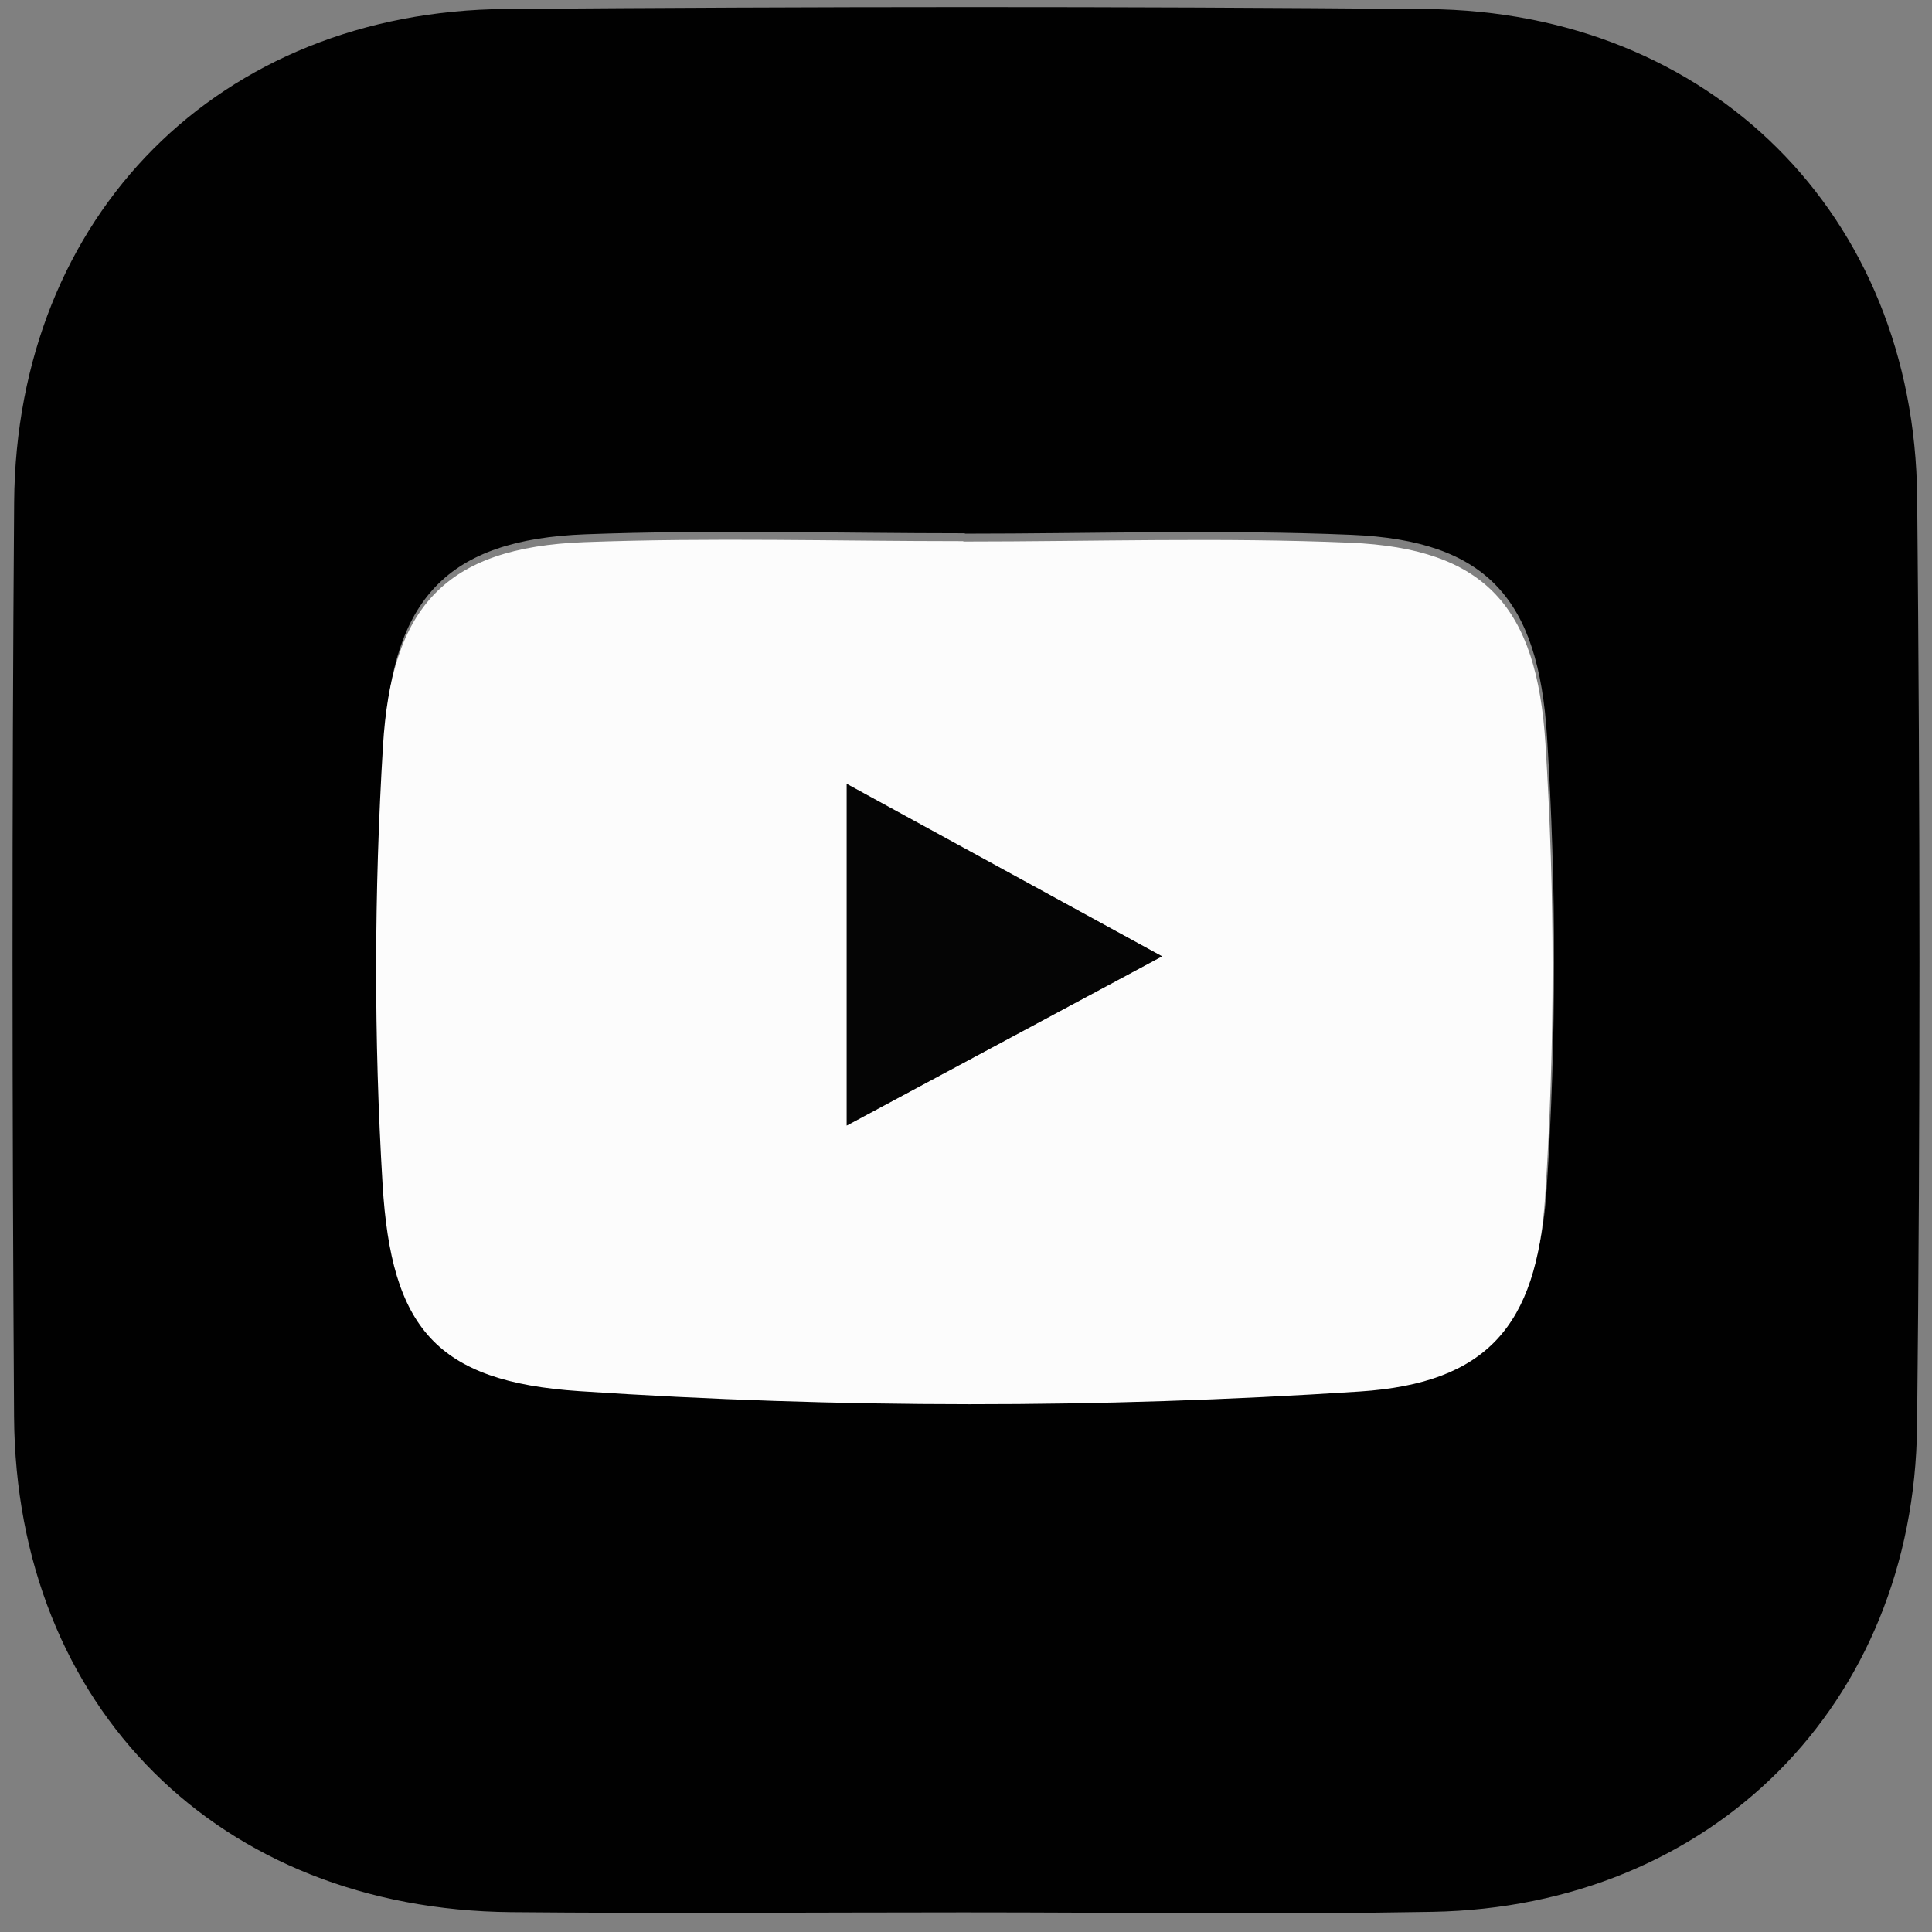 <?xml version="1.0" encoding="UTF-8" standalone="no"?>
<!-- Created with Inkscape (http://www.inkscape.org/) -->

<svg
   xmlns:dc="http://purl.org/dc/elements/1.1/"
   xmlns:cc="http://creativecommons.org/ns#"
   xmlns:rdf="http://www.w3.org/1999/02/22-rdf-syntax-ns#"
   xmlns:svg="http://www.w3.org/2000/svg"
   xmlns="http://www.w3.org/2000/svg"
   xmlns:sodipodi="http://sodipodi.sourceforge.net/DTD/sodipodi-0.dtd"
   xmlns:inkscape="http://www.inkscape.org/namespaces/inkscape"
   width="22.931mm"
   height="22.931mm"
   viewBox="0 0 22.931 22.931"
   version="1.1"
   id="svg3365"
   inkscape:version="0.92.4 (5da689c313, 2019-01-14)"
   sodipodi:docname="youtube.svg">
  <rect x="0" y="0" width="22.931" height="22.931" fill="#808080" stroke="none"/>
  <defs
     id="defs3359">
    <clipPath
       id="clipPath3928"
       clipPathUnits="userSpaceOnUse">
      <path
         inkscape:connector-curvature="0"
         id="path3926"
         d="M 0,3168 H 4713 V 0 H 0 Z" />
    </clipPath>
    <clipPath
       id="clipPath3938"
       clipPathUnits="userSpaceOnUse">
      <path
         inkscape:connector-curvature="0"
         id="path3936"
         d="M 0,3168 H 4713 V 0 H 0 Z" />
    </clipPath>
  </defs>
  <sodipodi:namedview
     id="base"
     pagecolor="#ffffff"
     bordercolor="#666666"
     borderopacity="1.0"
     inkscape:pageopacity="0.0"
     inkscape:pageshadow="2"
     inkscape:zoom="0.98994949"
     inkscape:cx="189.30431"
     inkscape:cy="-47.00476"
     inkscape:document-units="mm"
     inkscape:current-layer="layer1"
     showgrid="false"
     inkscape:window-width="1366"
     inkscape:window-height="705"
     inkscape:window-x="-8"
     inkscape:window-y="-8"
     inkscape:window-maximized="1" />
  <g
     inkscape:label="Livello 1"
     inkscape:groupmode="layer"
     id="layer1"
     transform="translate(52.169,-237.183)">
    <g
       id="g3980"
       transform="matrix(0.033,0,0,-0.033,-40.717,243.517)">
      <path
         d="m 0,0 c -0.001,0.045 -0.003,0.091 -0.004,0.136 -45.459,0 -90.968,1.339 -136.363,-0.359 -50.072,-1.873 -69.346,-23.396 -72.371,-73.325 -3.185,-52.574 -3.309,-105.029 -0.143,-157.628 3.107,-51.627 19.225,-70.973 70.782,-74.408 93.51,-6.23 187.169,-6.242 280.695,-0.125 45.679,2.987 63.622,23.595 66.659,70.067 3.552,54.345 3.549,108.606 0.106,162.97 -3.103,49.016 -21.45,70.208 -70.332,72.255 C 92.762,1.522 46.35,0 0,0 m -0.165,-495.884 c -54.354,-0.009 -108.711,-0.424 -163.061,0.079 -104.883,0.973 -178.087,73.628 -178.746,178.319 -0.689,109.58 -0.79,219.173 0.032,328.752 0.774,103.299 73.872,176.658 176.886,177.448 110.484,0.847 220.985,0.956 331.466,-0.035 101.741,-0.913 175.126,-73.989 176.1,-175.546 1.067,-111.356 1.156,-222.74 -0.031,-334.094 -1.068,-100.301 -74.041,-172.893 -174.242,-174.729 -56.117,-1.029 -112.268,-0.186 -168.404,-0.194"
         style="fill:#010101;fill-opacity:1;fill-rule:nonzero;stroke:none"
         id="path3982"
         inkscape:connector-curvature="0" />
    </g>
    <g
       id="g4040"
       transform="matrix(0.033,0,0,-0.033,-42.119,250.542)">
      <path
         d="M 0,0 C 38.088,20.437 73.601,39.492 113.418,60.857 74.036,82.393 38.019,102.088 0,122.877 Z m 41.936,210.045 c 46.349,0 92.761,1.522 139.029,-0.417 48.882,-2.047 67.228,-23.239 70.332,-72.255 3.442,-54.364 3.445,-108.625 -0.107,-162.97 -3.037,-46.472 -20.979,-67.08 -66.659,-70.067 -93.525,-6.117 -187.184,-6.106 -280.694,0.125 -51.558,3.435 -67.676,22.781 -70.782,74.408 -3.166,52.599 -3.042,105.054 0.142,157.628 3.026,49.929 22.299,71.452 72.371,73.325 45.396,1.698 90.905,0.359 136.364,0.359 10e-4,-0.045 0.003,-0.091 0.004,-0.136"
         style="fill:#fcfcfc;fill-opacity:1;fill-rule:nonzero;stroke:none"
         id="path4042"
         inkscape:connector-curvature="0" />
    </g>
    <g
       id="g4056"
       transform="matrix(0.033,0,0,-0.033,-42.119,250.542)">
      <path
         d="M 0,0 V 122.877 C 38.019,102.088 74.036,82.393 113.418,60.857 73.601,39.492 38.088,20.437 0,0"
         style="fill:#050505;fill-opacity:1;fill-rule:nonzero;stroke:none"
         id="path4058"
         inkscape:connector-curvature="0" />
    </g>
  </g>
</svg>
